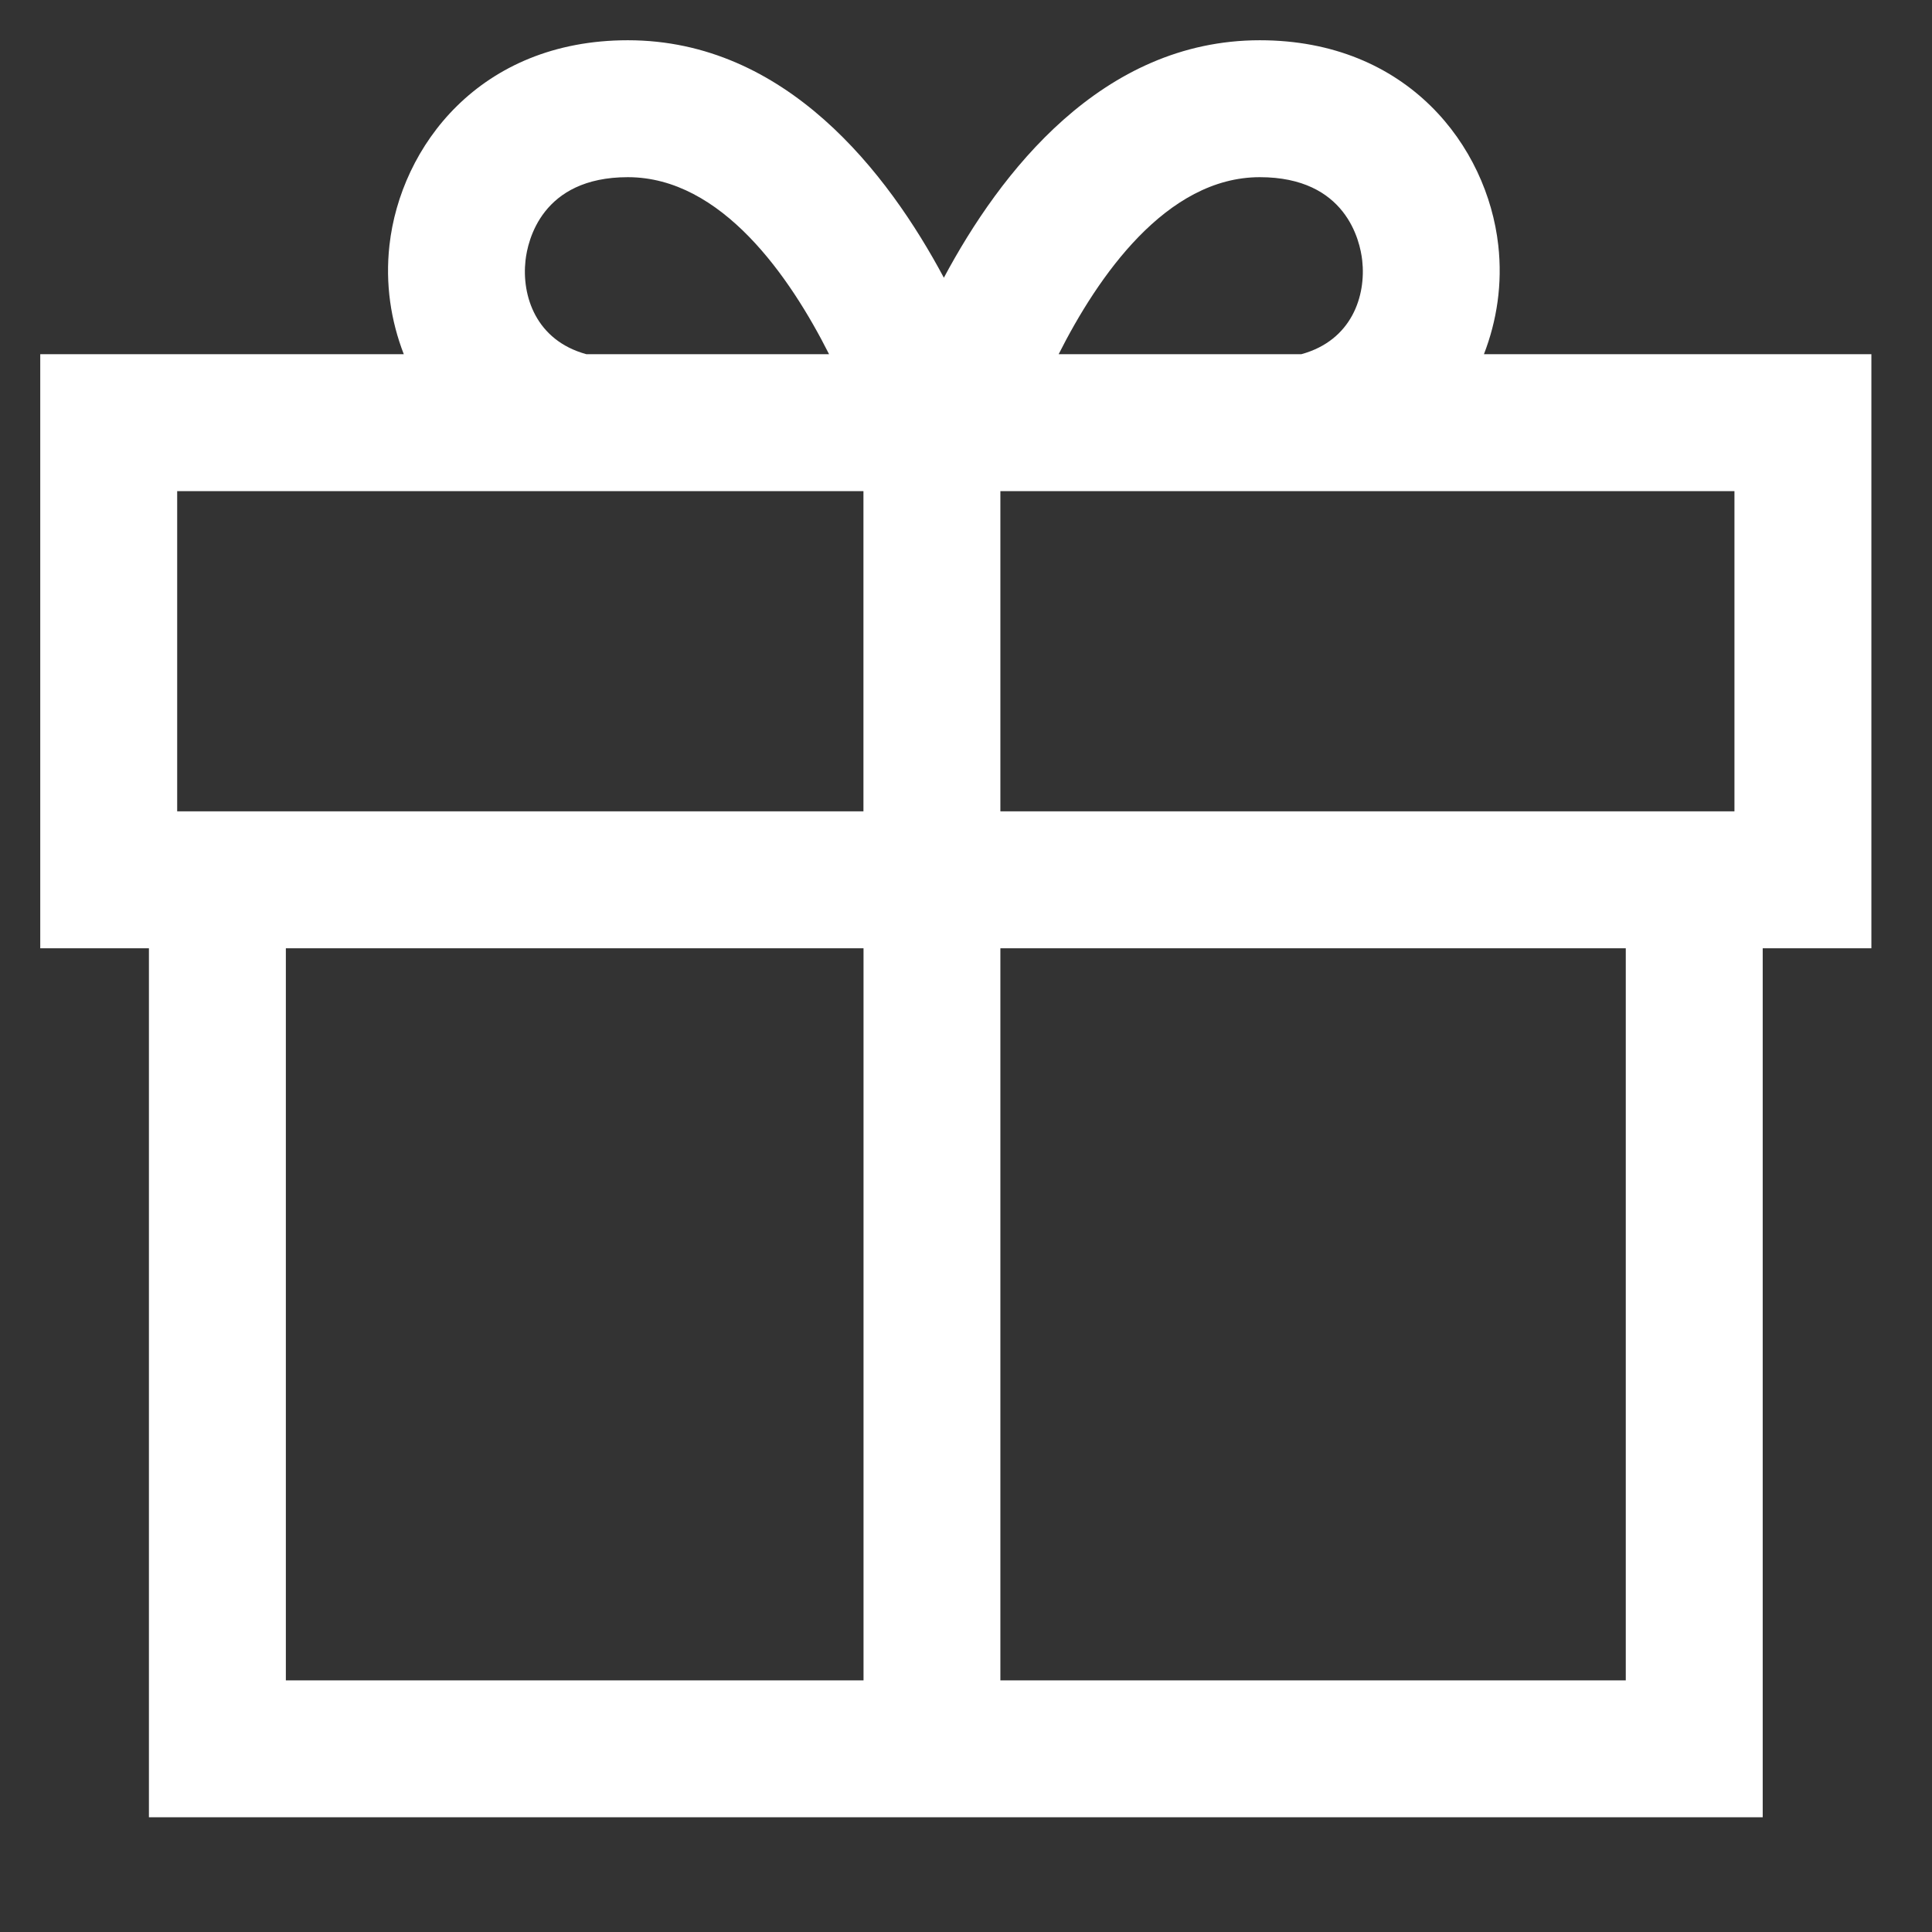 <?xml version="1.0" encoding="UTF-8"?>
<svg xmlns="http://www.w3.org/2000/svg" width="24" height="24" viewBox="0 0 24 24" fill="none">
  <rect x="0" y="0" width="24" height="24" fill="#333333" stroke="none"/>
  <g clip-path="url(#clip0_239_859)">
    <path fill-rule="evenodd" clip-rule="evenodd" d="M12.427 20.874H20.196V11.78H12.427V20.874ZM3.551 20.874H10.727V11.78H3.551V20.874ZM2.201 10.079H10.726V6.101H2.201V10.079ZM6.528 3.235C6.555 2.993 6.727 2.201 7.799 2.201C8.965 2.201 9.815 3.441 10.299 4.4H7.284C6.656 4.228 6.479 3.674 6.528 3.235ZM15.65 2.201C16.723 2.201 16.895 2.993 16.922 3.235C16.971 3.674 16.794 4.228 16.166 4.4H13.151C13.635 3.441 14.485 2.201 15.65 2.201ZM12.427 10.079H21.546V6.101H12.427V10.079ZM23.247 4.4H18.434C18.594 3.986 18.666 3.528 18.612 3.046C18.475 1.82 17.49 0.5 15.65 0.5C13.686 0.5 12.421 2.147 11.725 3.45C11.029 2.147 9.764 0.5 7.799 0.5C5.96 0.5 4.975 1.82 4.838 3.046C4.784 3.528 4.856 3.986 5.016 4.4H0.5V11.78H1.85V22.575H21.897V11.78H23.247V4.4Z" fill="white"></path>
  </g>
  <defs>
    <clipPath id="clip0_239_859">
      <rect width="23" height="23" fill="white" transform="translate(0.5 0.5)"></rect>
    </clipPath>
  </defs>
</svg>
